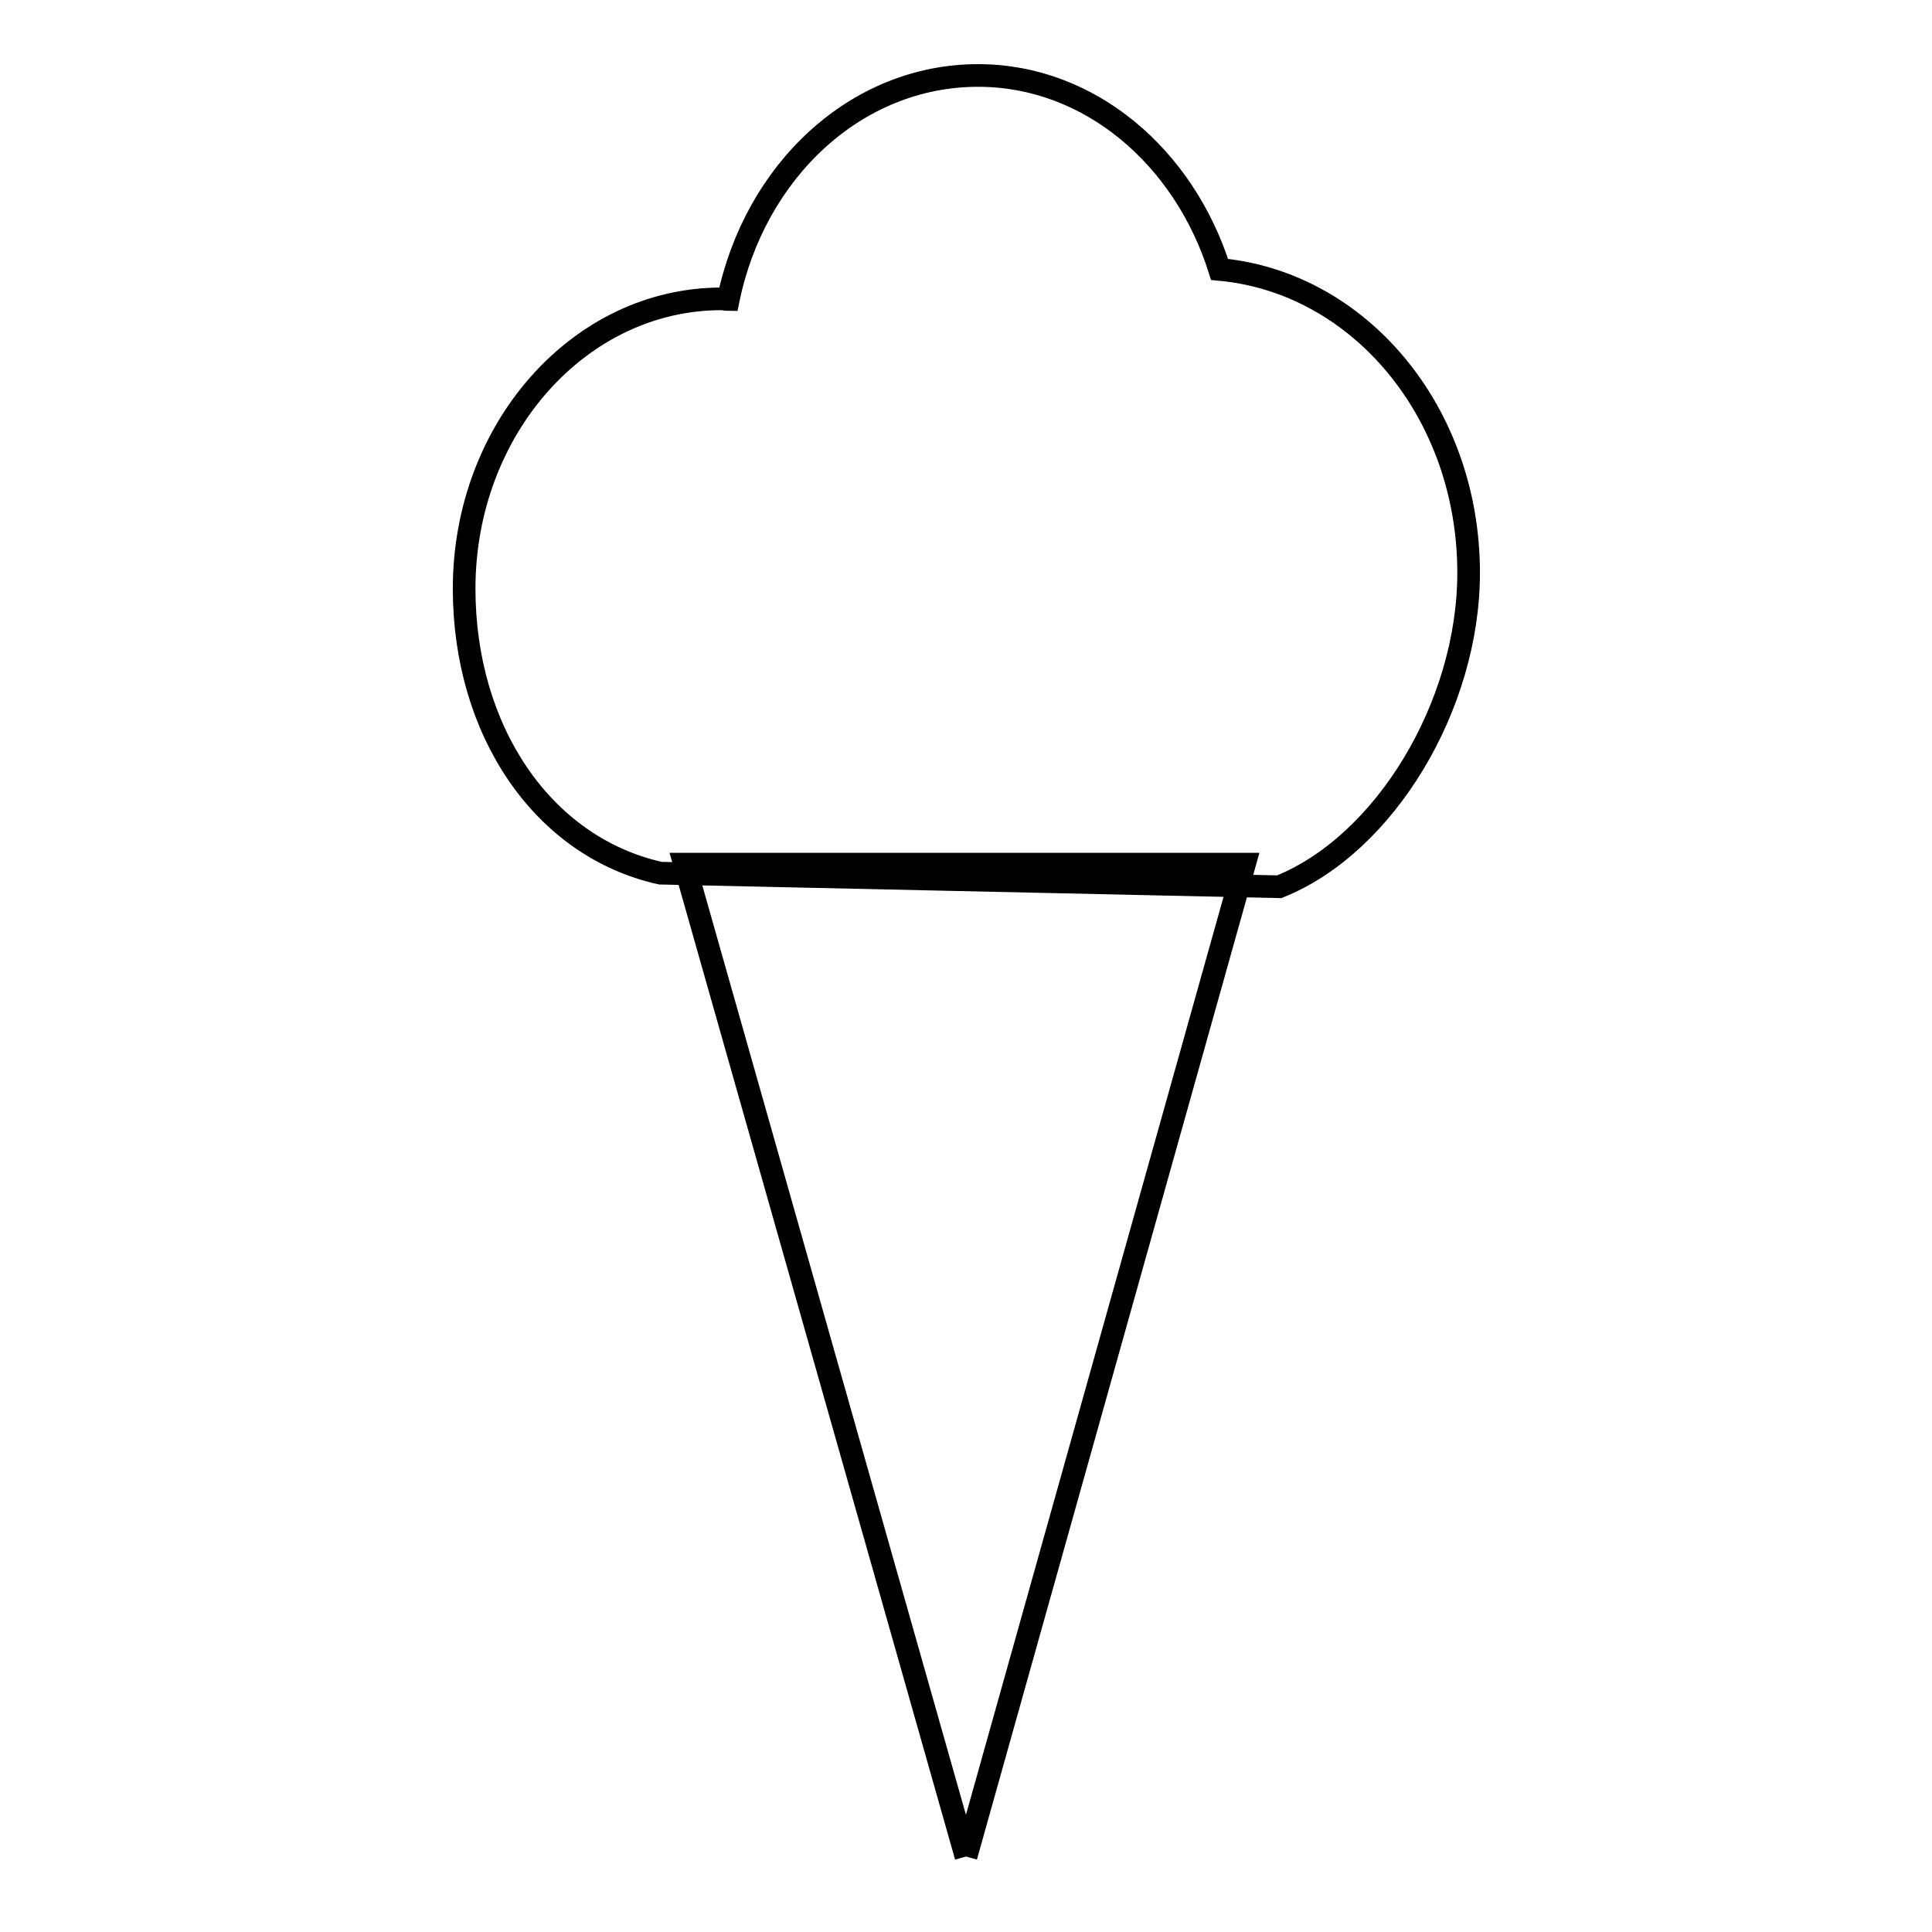 <?xml version="1.0" encoding="utf-8"?>
<!-- Svg Vector Icons : http://www.onlinewebfonts.com/icon -->
<!DOCTYPE svg PUBLIC "-//W3C//DTD SVG 1.1//EN" "http://www.w3.org/Graphics/SVG/1.1/DTD/svg11.dtd">
<svg version="1.1" xmlns="http://www.w3.org/2000/svg" xmlns:xlink="http://www.w3.org/1999/xlink" x="0px" y="0px" viewBox="0 0 256 256" enable-background="new 0 0 256 256" xml:space="preserve">
<g><g><path stroke-width="3" fill-opacity="0" stroke="#000000"  d="M128,246l36.9-131.5H90.7L128,246"/><path stroke-width="3" fill-opacity="0" stroke="#000000"  d="M161.6,35.7c-4.7-14.9-17.2-25.7-32-25.7c-16.2,0-29.6,12.7-33.1,29.7c-0.3,0-0.6-0.1-0.9-0.1c-18.8,0-34.1,17.2-34.1,38.4c0,18.7,10.3,34.2,26,37.7l82,1.8c14-5.6,25.1-24,25.1-41.6C194.6,54.6,180.1,37.4,161.6,35.7L161.6,35.7z"/></g></g>
</svg>